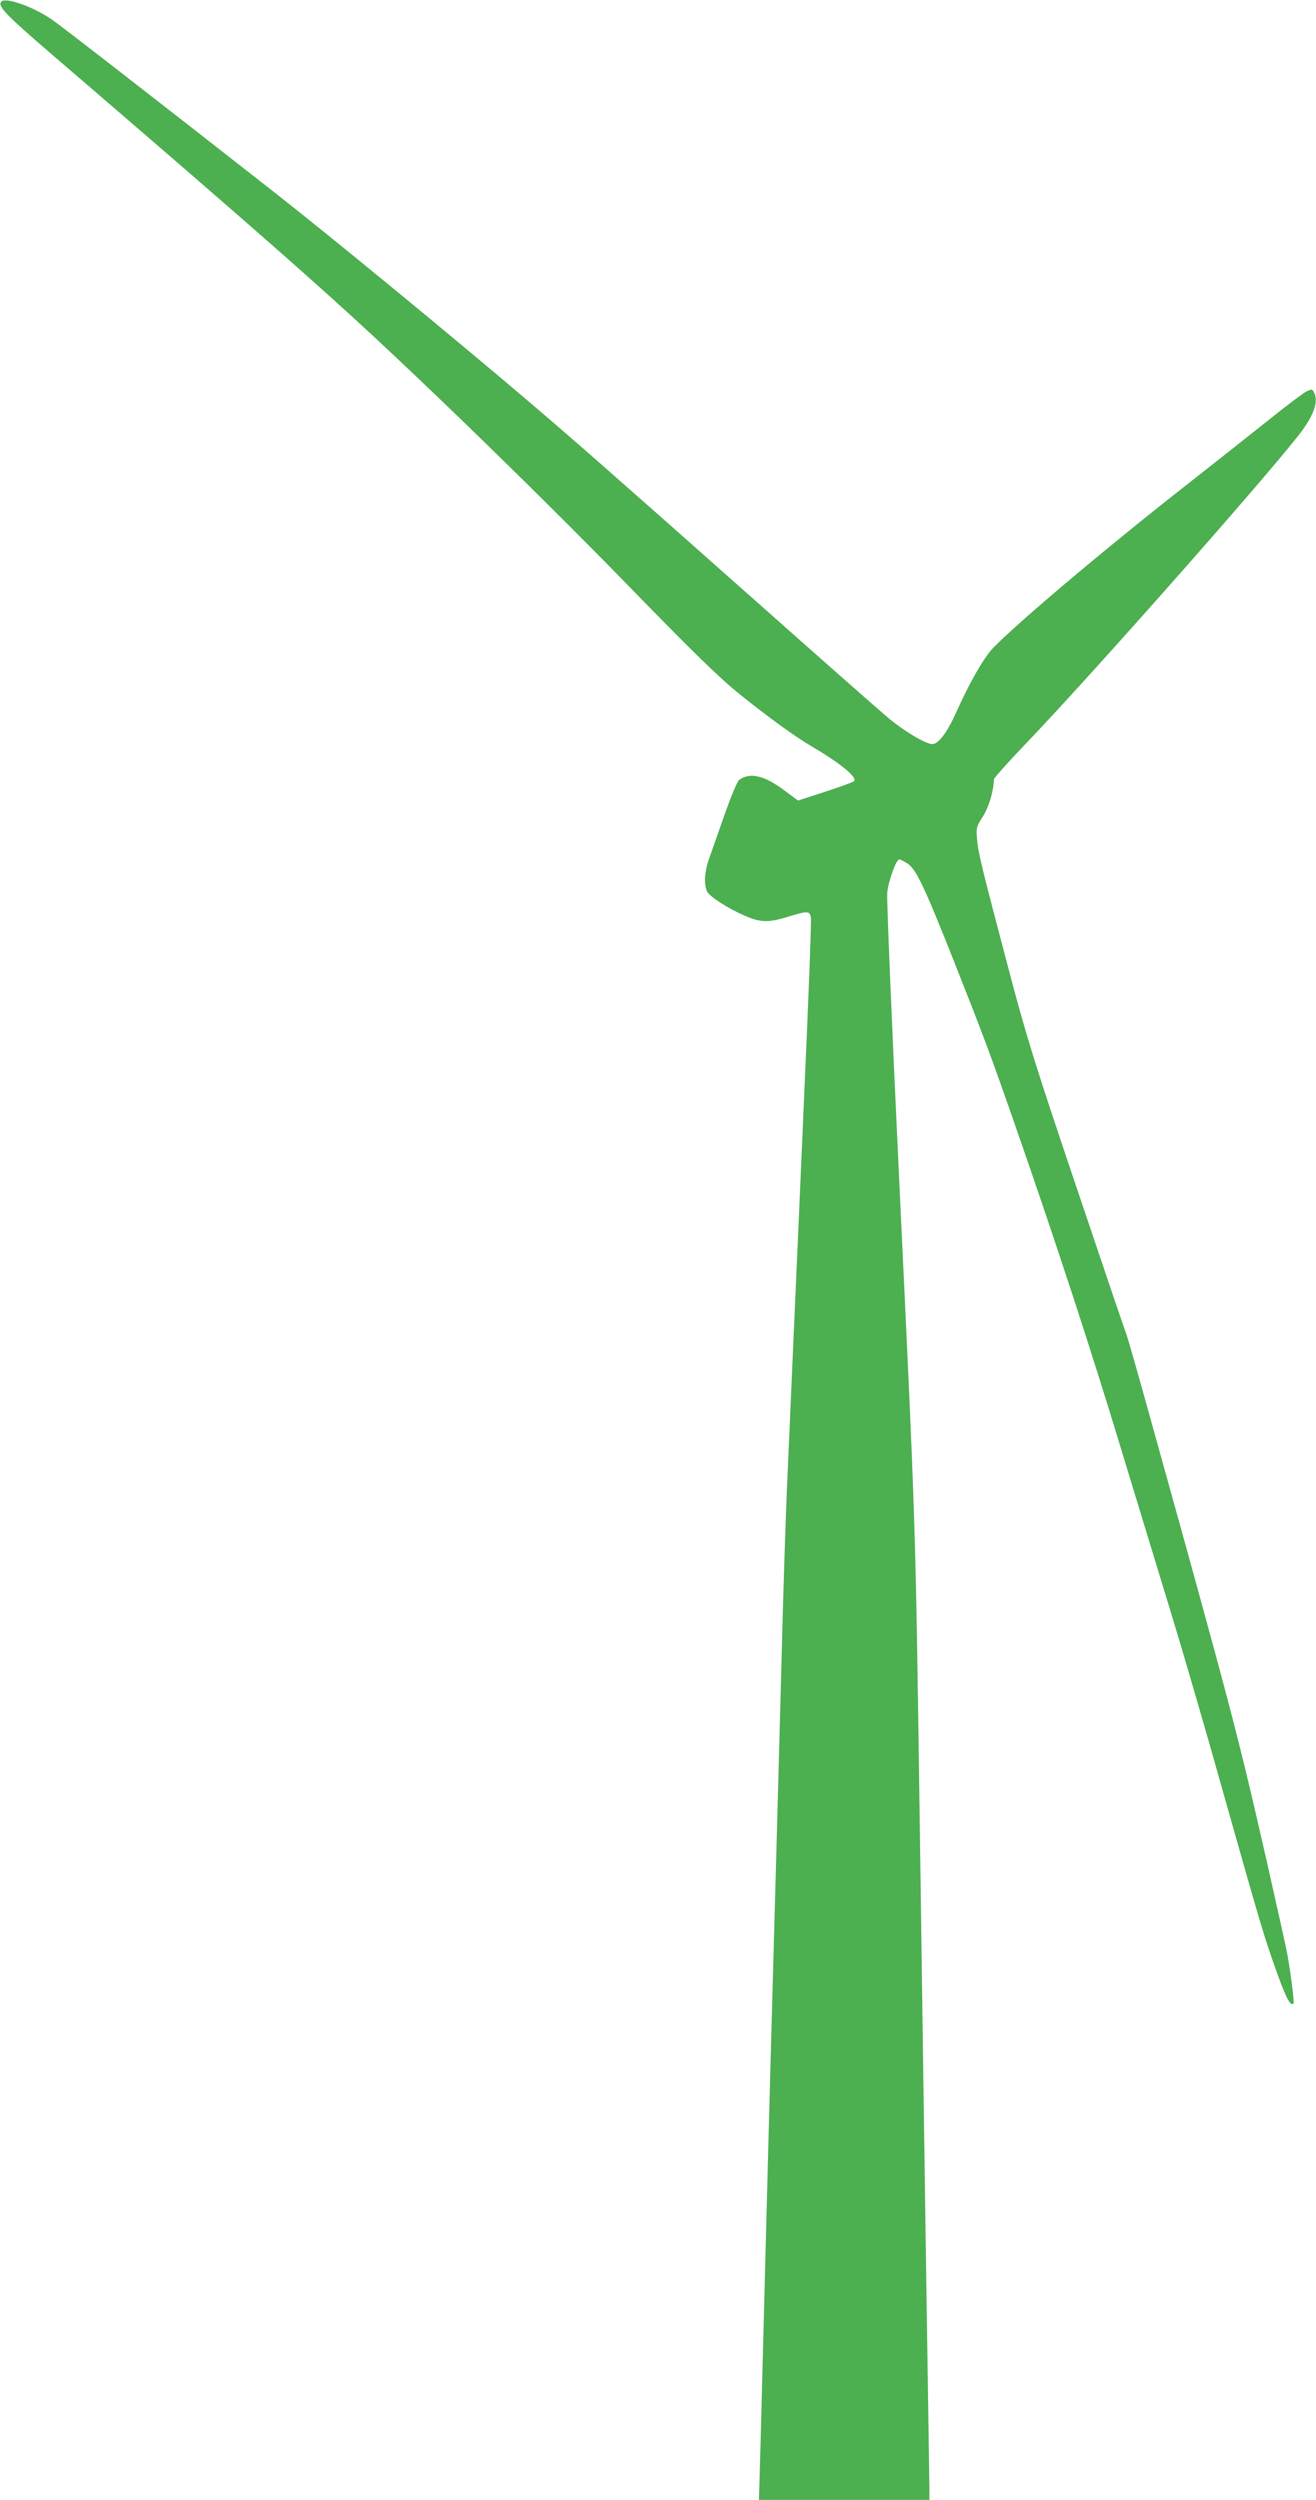 <?xml version="1.0" standalone="no"?>
<!DOCTYPE svg PUBLIC "-//W3C//DTD SVG 20010904//EN"
 "http://www.w3.org/TR/2001/REC-SVG-20010904/DTD/svg10.dtd">
<svg version="1.0" xmlns="http://www.w3.org/2000/svg"
 width="674pt" height="1280pt" viewBox="0 0 674 1280"
 preserveAspectRatio="xMidYMid meet">
<g transform="translate(0,1280) scale(0.1,-0.1)"
fill="#4caf50" stroke="none">
<path d="M5 12790 c-15 -24 24 -65 254 -263 859 -738 1246 -1076 1531 -1336
377 -343 1010 -960 1431 -1393 331 -340 460 -466 569 -554 146 -117 279 -214
366 -265 151 -89 237 -160 218 -179 -5 -5 -72 -29 -148 -54 l-139 -45 -66 49
c-105 80 -180 97 -235 57 -10 -7 -42 -85 -73 -172 -31 -88 -66 -189 -79 -225
-26 -71 -30 -135 -13 -174 12 -26 106 -87 194 -125 78 -34 119 -36 214 -7 107
33 117 33 124 -1 3 -15 -12 -421 -34 -903 -21 -481 -47 -1086 -59 -1345 -11
-258 -25 -567 -30 -685 -5 -118 -14 -388 -20 -600 -15 -573 -48 -1773 -60
-2200 -6 -206 -19 -715 -30 -1130 -11 -415 -22 -864 -26 -997 l-7 -243 437 0
436 0 0 53 c0 28 -7 480 -15 1002 -8 523 -23 1594 -34 2380 -23 1618 -19 1493
-107 3350 -36 759 -63 1409 -60 1443 5 59 46 172 62 172 4 0 22 -9 41 -21 44
-27 86 -116 238 -499 151 -382 185 -471 317 -850 206 -591 387 -1144 543
-1660 86 -283 204 -670 262 -860 58 -190 177 -599 264 -910 190 -673 205 -723
272 -909 46 -127 67 -165 82 -149 5 5 -17 175 -34 263 -5 28 -51 232 -101 455
-150 658 -176 760 -610 2320 -54 195 -104 369 -110 385 -7 17 -122 356 -256
754 -213 631 -258 775 -350 1125 -140 530 -154 589 -160 660 -5 57 -3 64 29
114 31 47 57 135 57 191 0 7 78 94 174 194 326 341 1178 1304 1385 1566 79
100 106 175 81 222 -10 18 -13 18 -40 4 -17 -9 -96 -68 -177 -133 -82 -65
-287 -228 -458 -362 -416 -327 -851 -695 -972 -821 -46 -50 -117 -173 -187
-329 -46 -102 -90 -160 -121 -160 -35 0 -155 73 -235 142 -47 40 -342 300
-655 578 -788 699 -949 840 -1191 1046 -382 325 -1007 839 -1310 1076 -595
466 -1070 835 -1117 867 -100 69 -245 119 -262 91z"/>
</g>
</svg>
